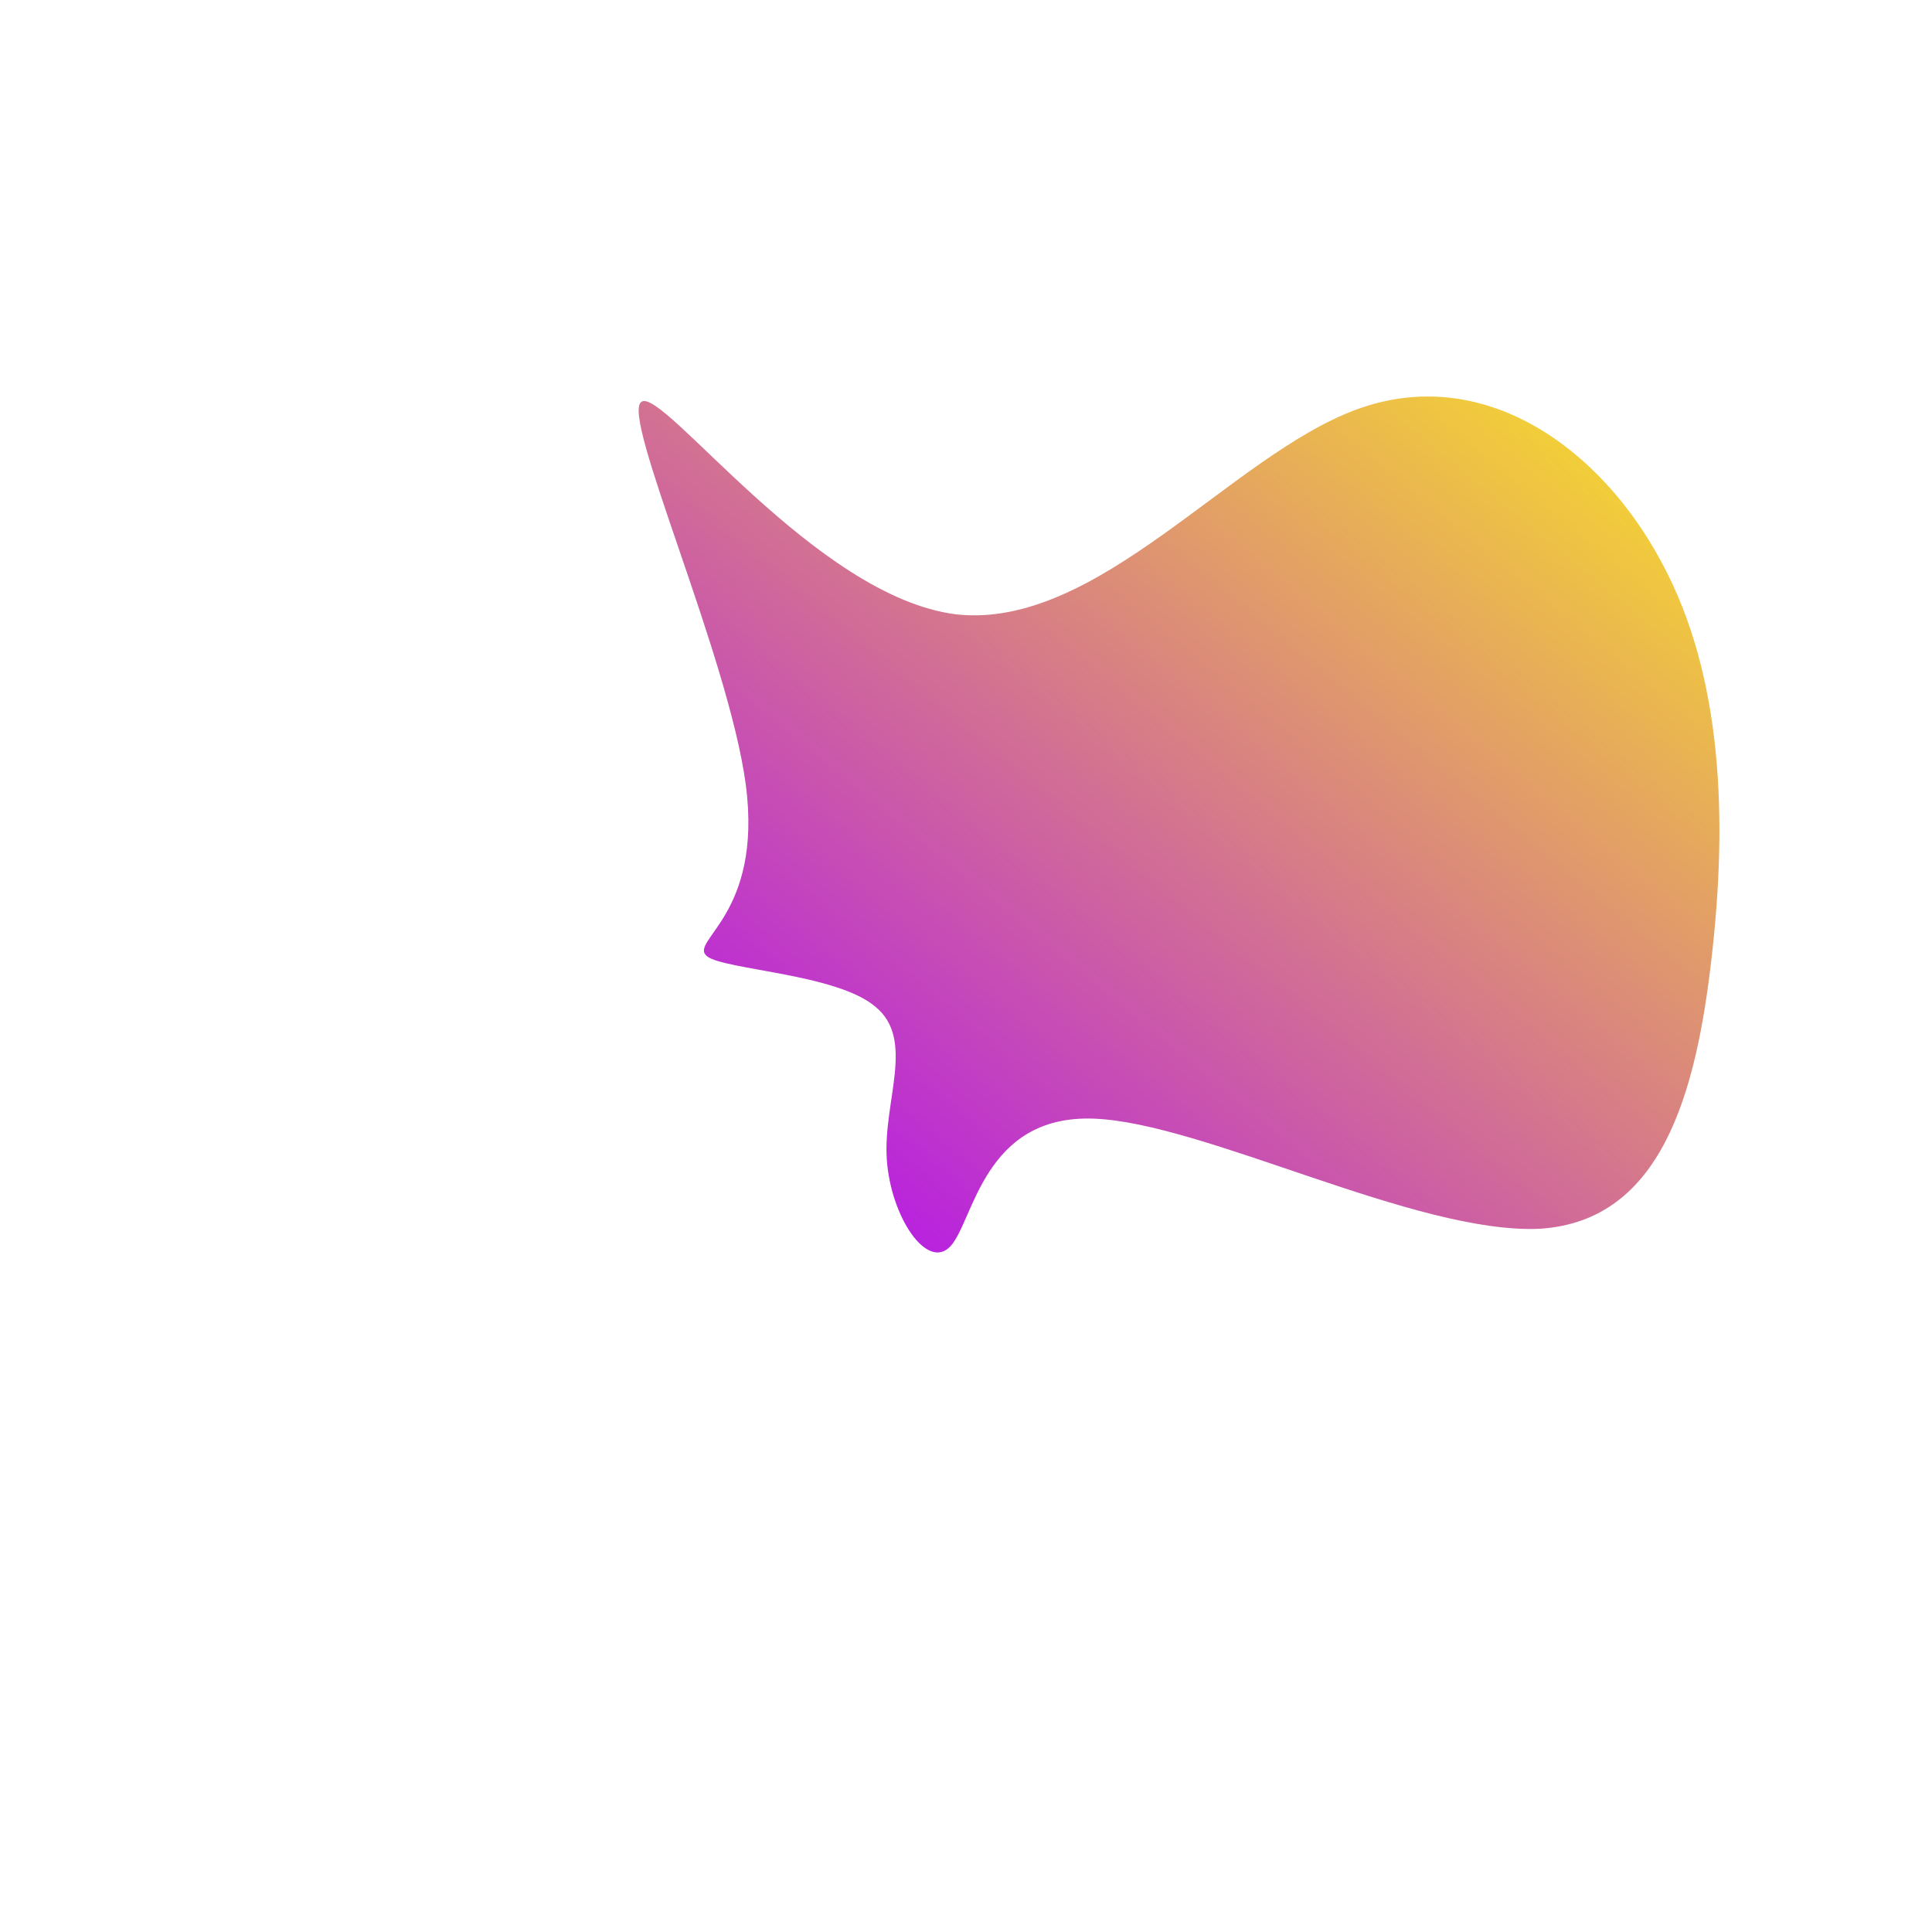 <!--?xml version="1.0" standalone="no"?-->
              <svg id="sw-js-blob-svg" viewBox="0 0 100 100" xmlns="http://www.w3.org/2000/svg" version="1.1">
                    <defs> 
                        <linearGradient id="sw-gradient" x1="0" x2="1" y1="1" y2="0">
                            <stop id="stop1" stop-color="rgba(172.579, 0, 255, 1)" offset="0%"></stop>
                            <stop id="stop2" stop-color="rgba(251, 232.68, 31, 1)" offset="100%"></stop>
                        </linearGradient>
                    </defs>
                <path fill="url(#sw-gradient)" d="M20.2,-28.8C26.7,-31.2,32.8,-26.9,36,-20.9C39.2,-15,39.4,-7.5,38.6,-0.5C37.8,6.6,36,13.2,29.7,13.6C23.3,13.9,12.3,8.1,6.6,7.9C0.9,7.7,0.4,13.2,-0.8,14.5C-2,15.8,-3.9,13,-4.1,10C-4.3,7,-2.6,3.8,-4.7,2.1C-6.7,0.4,-12.5,0.2,-13.4,-0.5C-14.4,-1.3,-10.5,-2.6,-11.4,-9.4C-12.3,-16.1,-17.9,-28.5,-16.8,-29.2C-15.7,-30,-7.8,-19.1,-0.5,-18.2C6.8,-17.4,13.7,-26.4,20.2,-28.8Z" width="100%" height="100%" transform="translate(50 50)" stroke-width="0" style="transition: all 0.3s ease 0s;" stroke="url(#sw-gradient)"></path>
              </svg>